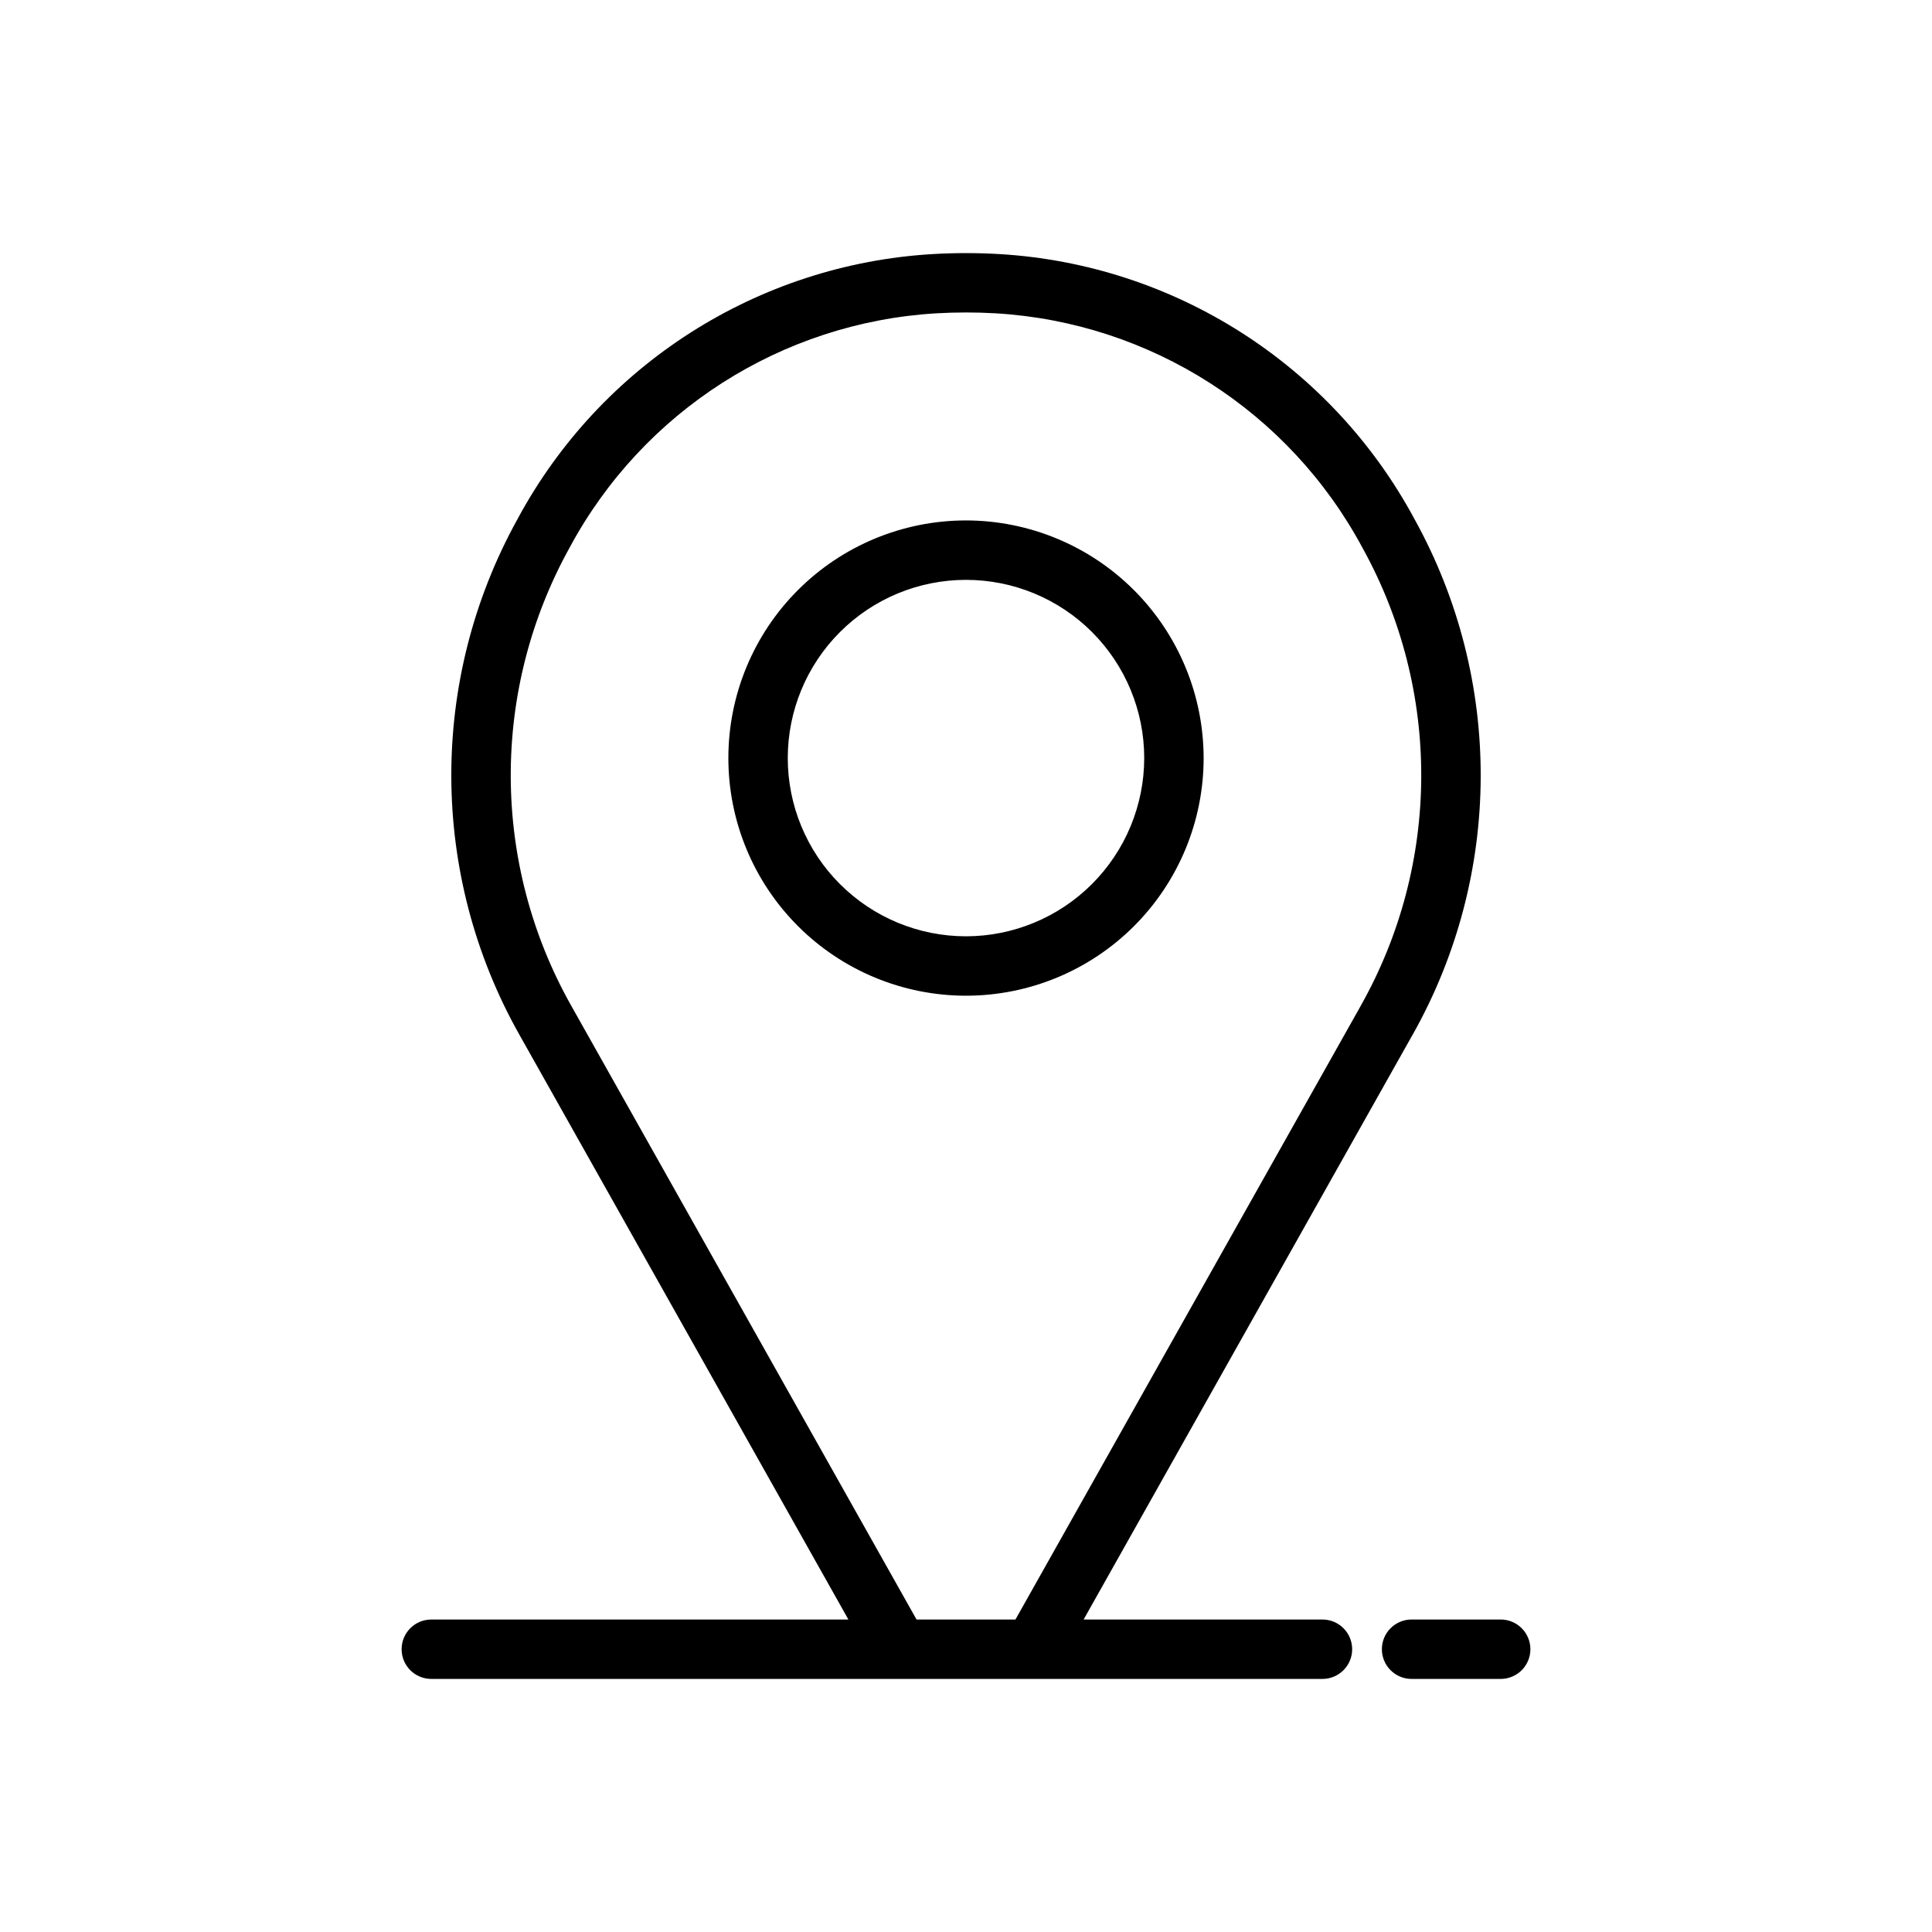 <?xml version="1.0" encoding="UTF-8"?>
<!-- Uploaded to: SVG Repo, www.svgrepo.com, Generator: SVG Repo Mixer Tools -->
<svg fill="#000000" width="800px" height="800px" version="1.1" viewBox="144 144 512 512" xmlns="http://www.w3.org/2000/svg">
 <path d="m400 281.92c-16.703 0-32.723 6.637-44.531 18.445-11.812 11.809-18.445 27.828-18.445 44.531s6.633 32.719 18.445 44.531c11.809 11.809 27.828 18.445 44.531 18.445 16.699 0 32.719-6.637 44.531-18.445 11.809-11.812 18.445-27.828 18.445-44.531-0.02-16.695-6.664-32.703-18.469-44.512-11.805-11.805-27.812-18.445-44.508-18.465zm0 110.21c-12.527 0-24.543-4.977-33.398-13.832-8.859-8.859-13.836-20.871-13.836-33.398 0-12.527 4.977-24.539 13.836-33.398 8.855-8.859 20.871-13.832 33.398-13.832 12.523 0 24.539 4.973 33.398 13.832 8.855 8.859 13.832 20.871 13.832 33.398-0.012 12.523-4.996 24.527-13.848 33.383-8.855 8.855-20.863 13.836-33.383 13.848zm94.461 181.06h-63.289l87.152-154.92h0.008c23.891-42.359 24.105-94.078 0.562-136.63-22.004-40.961-63.68-67.574-110.09-70.309-5.859-0.34-11.734-0.34-17.598 0-46.418 2.734-88.094 29.348-110.1 70.309-23.543 42.555-23.324 94.273 0.57 136.63l87.156 154.92h-110.53c-4.348 0-7.871 3.523-7.871 7.871 0 4.348 3.523 7.871 7.871 7.871h236.16c4.348 0 7.875-3.523 7.875-7.871 0-4.348-3.527-7.871-7.875-7.871zm-107.57 0-91.496-162.64c-21.219-37.625-21.398-83.562-0.477-121.36 19.414-36.184 56.207-59.711 97.199-62.156 5.254-0.305 10.52-0.305 15.77 0 40.988 2.445 77.777 25.973 97.191 62.156 20.922 37.789 20.742 83.727-0.473 121.36h0.008l-91.508 162.64zm162.68 7.871c0 2.09-0.828 4.09-2.305 5.566-1.477 1.477-3.481 2.305-5.566 2.305h-23.617c-4.348 0-7.871-3.523-7.871-7.871 0-4.348 3.523-7.871 7.871-7.871h23.617c2.086 0 4.09 0.828 5.566 2.305 1.477 1.477 2.305 3.481 2.305 5.566z"/>
</svg>